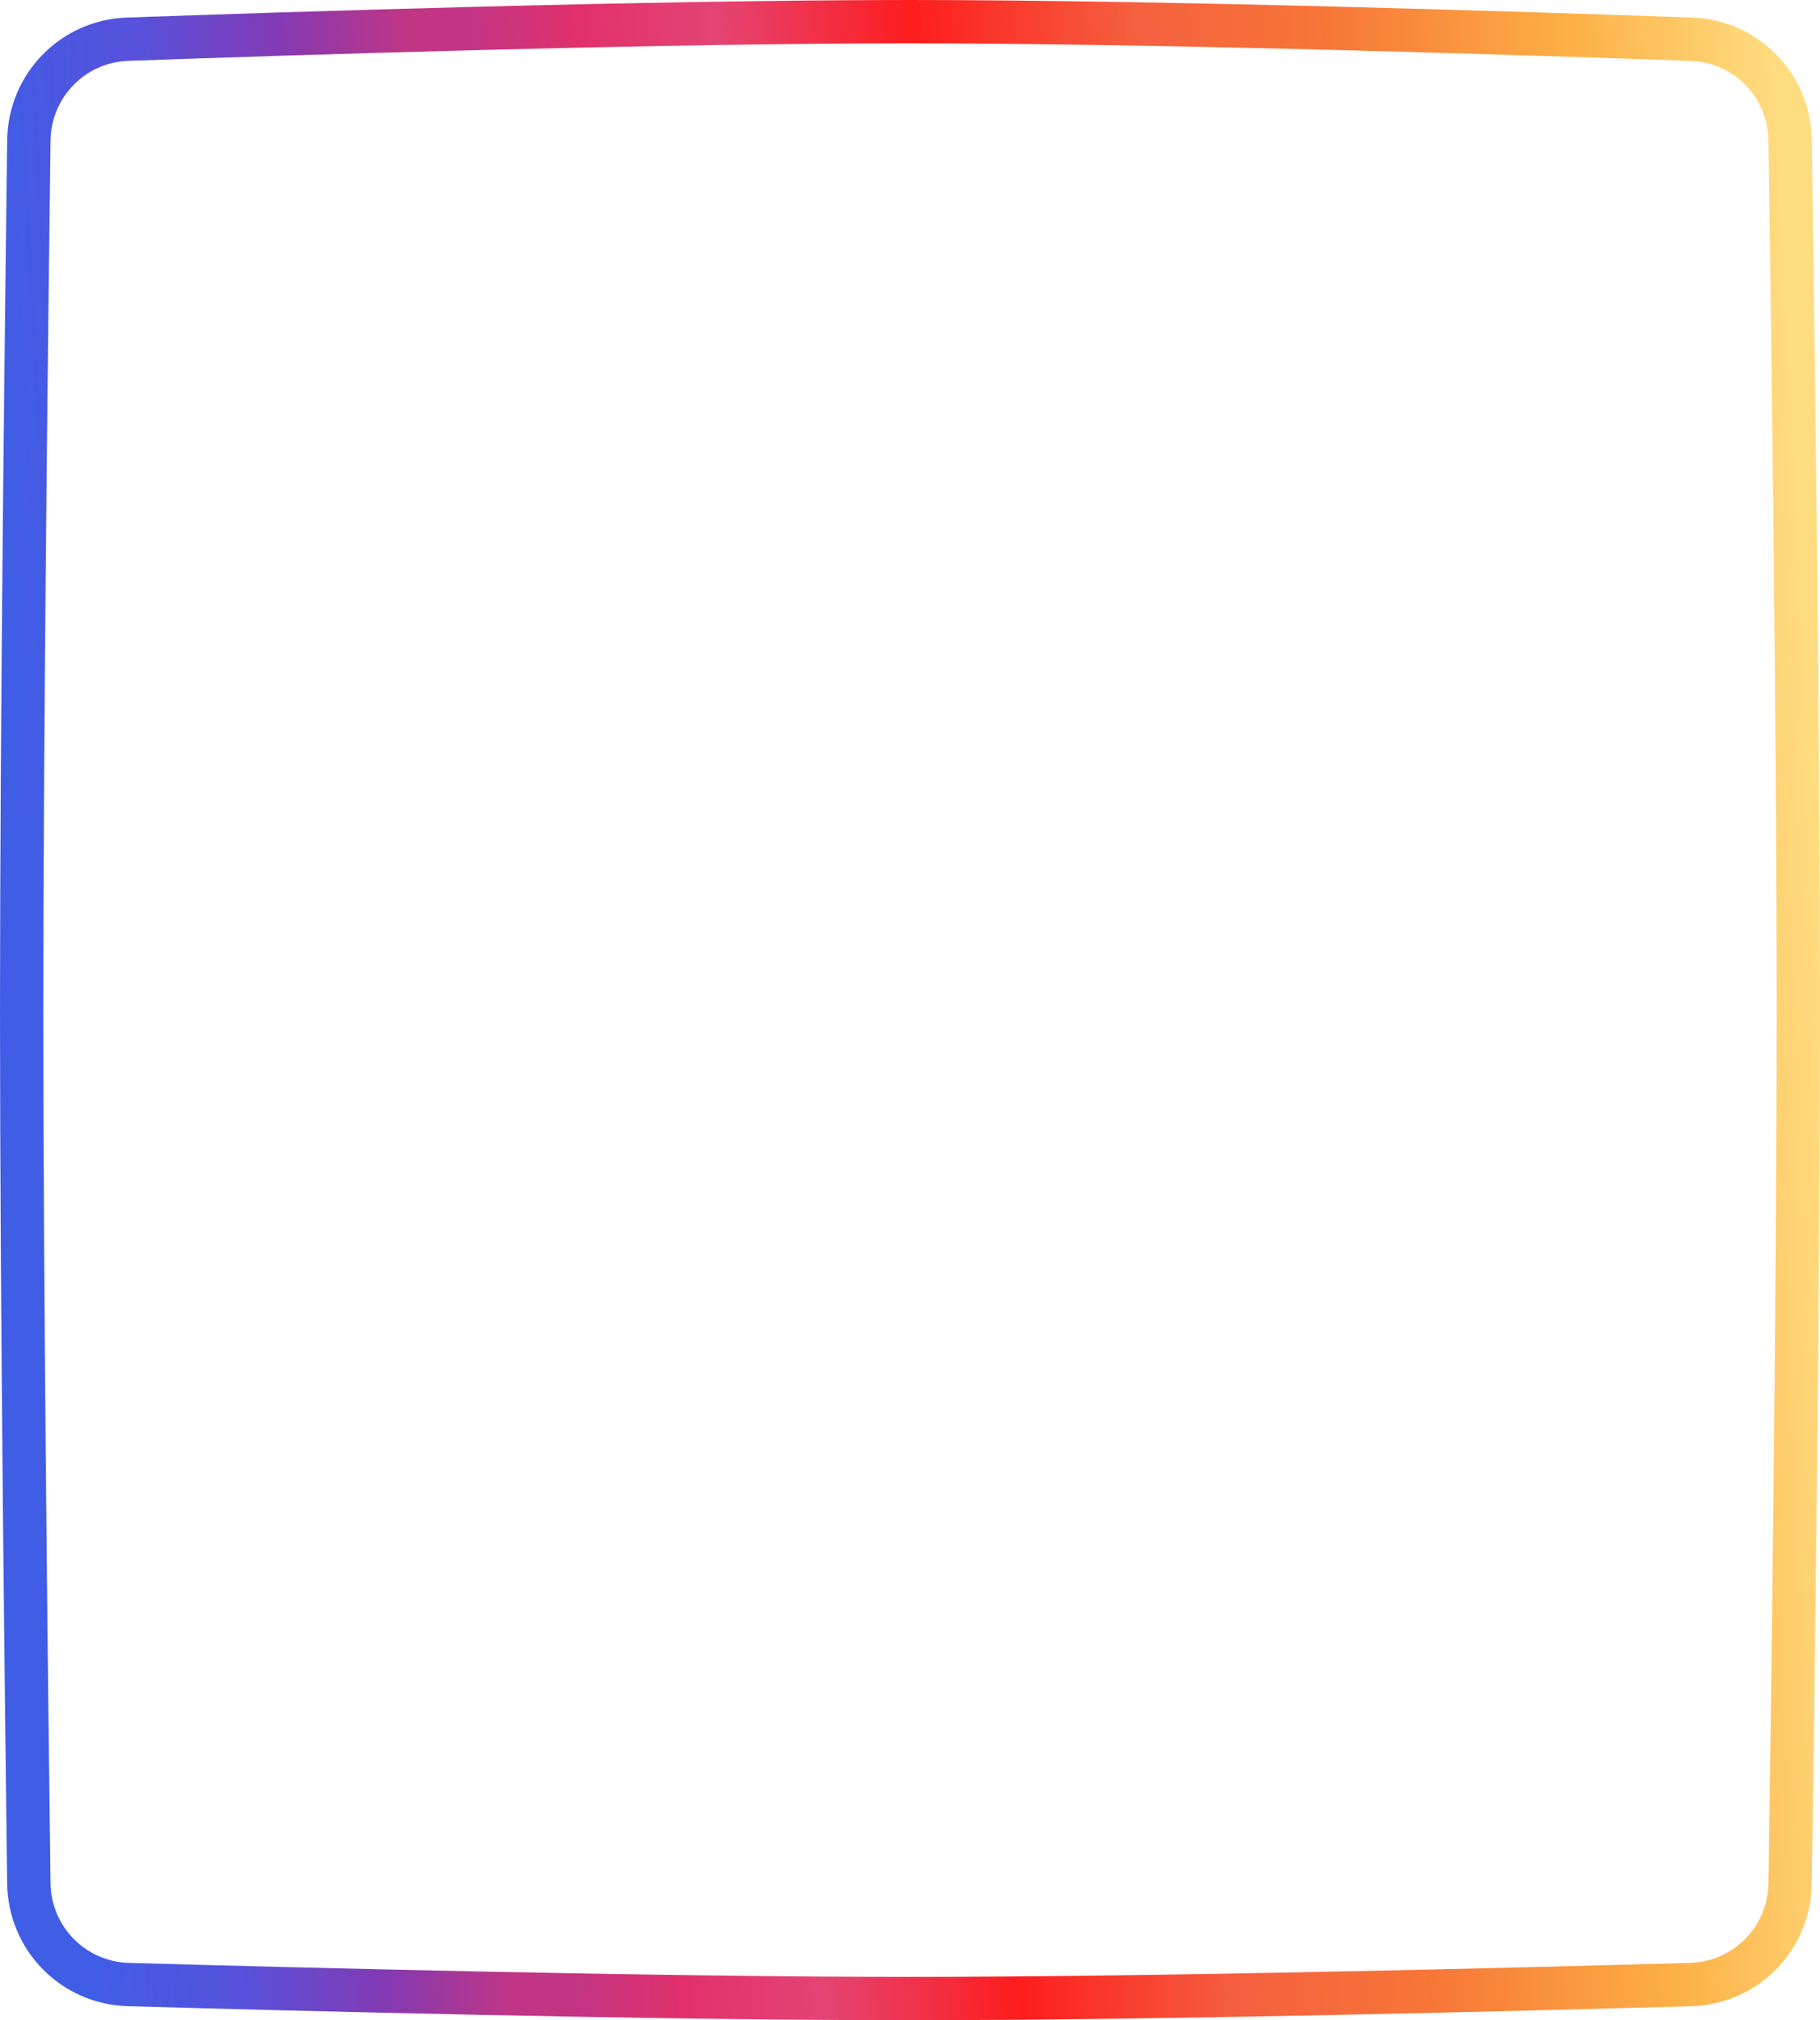 <?xml version="1.0" encoding="UTF-8"?> <svg xmlns="http://www.w3.org/2000/svg" width="336" height="373" viewBox="0 0 336 373" fill="none"> <path d="M23.542 7.24C13.427 7.598 5.459 15.814 5.328 25.907C4.919 57.215 4 133.64 4 186.876C4 240.051 4.917 316.363 5.326 347.738C5.458 357.89 13.514 366.123 23.686 366.412C52.839 367.239 120.506 369 167.892 369C215.293 369 282.989 367.237 312.127 366.411C322.284 366.123 330.333 357.911 330.484 347.773C330.951 316.417 332 240.073 332 186.876C332 133.618 330.949 57.161 330.482 25.872C330.332 15.793 322.371 7.599 312.27 7.241C283.196 6.21 215.372 4 167.892 4C120.426 4 52.632 6.208 23.542 7.24Z" stroke="url(#paint0_linear_37_1586)" stroke-width="8"></path> <defs> <linearGradient id="paint0_linear_37_1586" x1="16.245" y1="365" x2="345.651" y2="347.326" gradientUnits="userSpaceOnUse"> <stop stop-color="#405DE6"></stop> <stop offset="0.087" stop-color="#5851DB"></stop> <stop offset="0.165" stop-color="#833AB4"></stop> <stop offset="0.238" stop-color="#C13584"></stop> <stop offset="0.274" stop-color="#C33583"></stop> <stop offset="0.332" stop-color="#E1306C"></stop> <stop offset="0.41" stop-color="#E44474"></stop> <stop offset="0.519" stop-color="#FD1D1D"></stop> <stop offset="0.644" stop-color="#F56040"></stop> <stop offset="0.753" stop-color="#F77737"></stop> <stop offset="0.884" stop-color="#FCAF45"></stop> <stop offset="1" stop-color="#FFDC80"></stop> </linearGradient> </defs> </svg> 